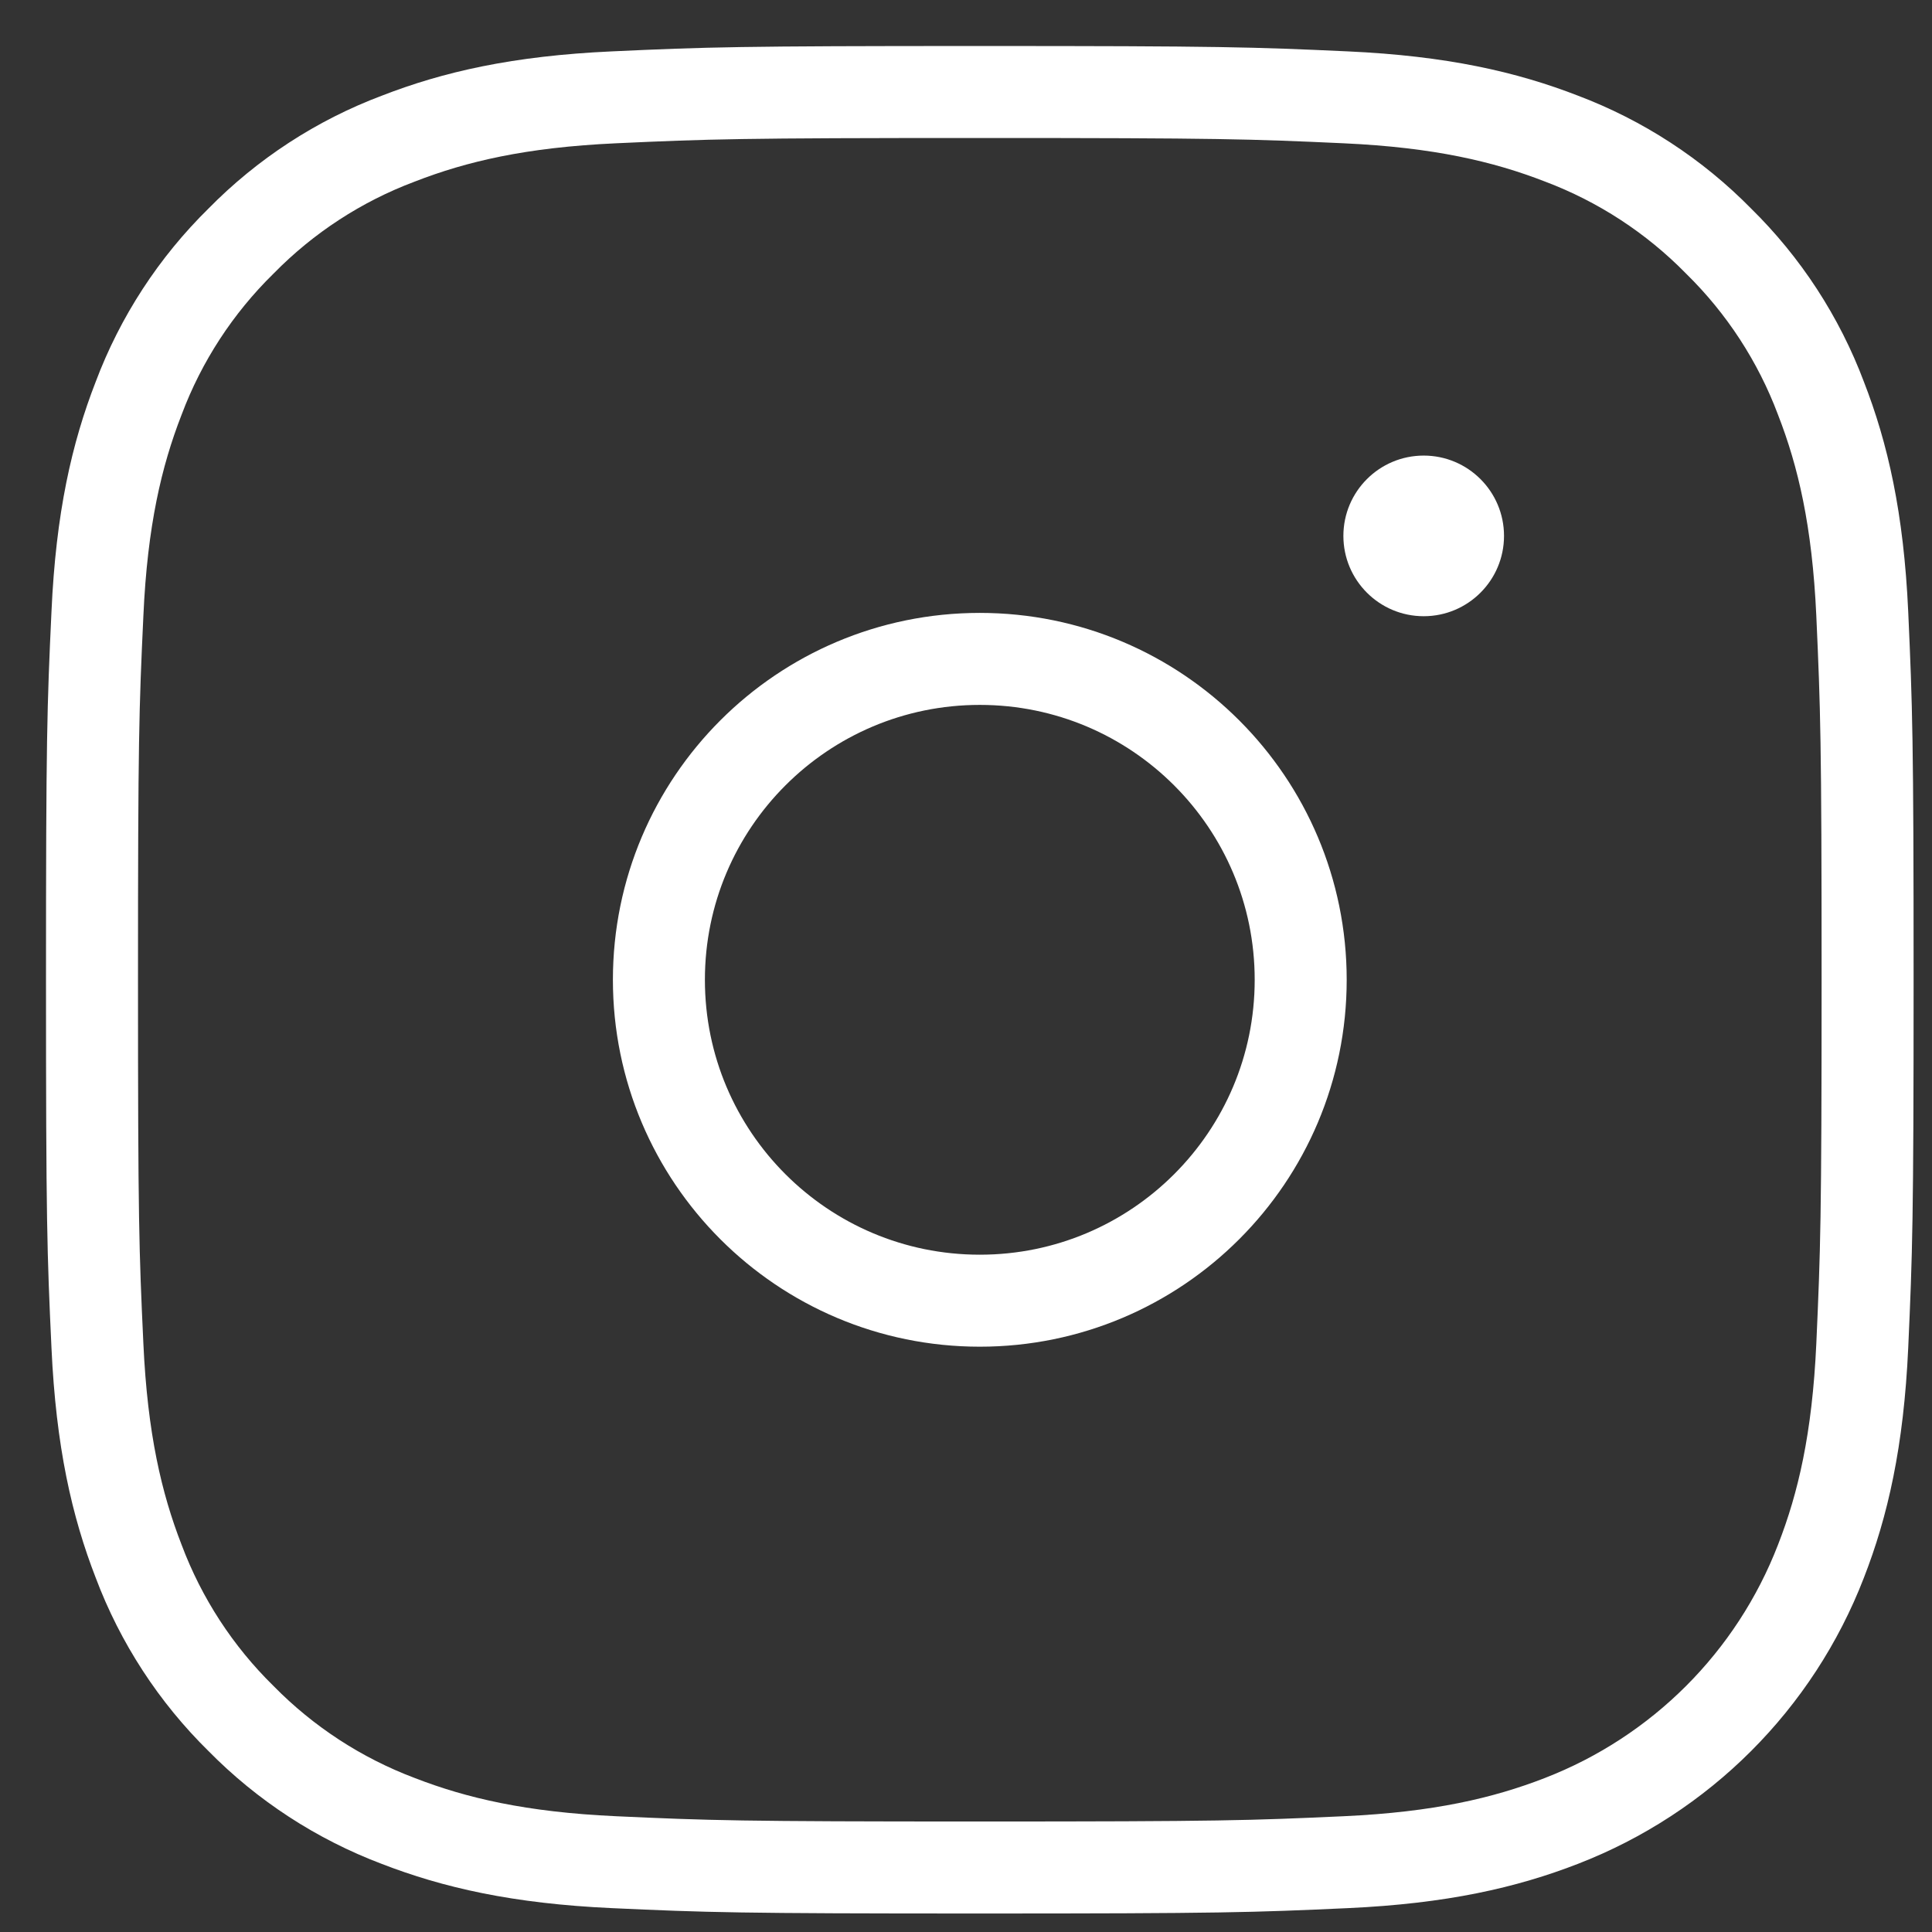 <svg width="21" height="21" viewBox="0 0 21 21" fill="none" xmlns="http://www.w3.org/2000/svg">
<rect x="0" y="0" width="21" height="21" fill="#333333" stroke="none"/>
<g id="INSTA">
<path id="Stroke 1" fill-rule="evenodd" clip-rule="evenodd" d="M10.65 1C8.029 1 7.701 1.011 6.672 1.058C5.644 1.105 4.943 1.268 4.329 1.507C3.685 1.749 3.102 2.129 2.62 2.62C2.129 3.102 1.749 3.685 1.507 4.329C1.268 4.943 1.105 5.644 1.059 6.671C1.011 7.7 1 8.029 1 10.65C1 13.27 1.011 13.599 1.059 14.628C1.106 15.655 1.269 16.357 1.507 16.97C1.749 17.614 2.129 18.198 2.62 18.68C3.102 19.17 3.685 19.55 4.329 19.793C4.943 20.031 5.645 20.194 6.672 20.241C7.701 20.288 8.029 20.299 10.65 20.299C13.271 20.299 13.599 20.288 14.629 20.241C15.656 20.194 16.357 20.031 16.971 19.793C18.267 19.291 19.292 18.267 19.793 16.97C20.032 16.357 20.195 15.655 20.242 14.628C20.288 13.599 20.3 13.27 20.3 10.65C20.3 8.029 20.288 7.7 20.242 6.671C20.195 5.644 20.032 4.943 19.793 4.329C19.551 3.685 19.171 3.102 18.68 2.62C18.198 2.129 17.615 1.749 16.971 1.506C16.357 1.268 15.656 1.105 14.628 1.058C13.599 1.011 13.271 1 10.65 1V1Z" stroke="white"/>
<path id="Fill 3" fill-rule="evenodd" clip-rule="evenodd" d="M15.475 6.698C15.957 6.698 16.348 6.307 16.348 5.825C16.348 5.343 15.957 4.952 15.475 4.952C14.993 4.952 14.602 5.343 14.602 5.825C14.602 6.307 14.993 6.698 15.475 6.698Z" fill="white"/>
<path id="Stroke 7" fill-rule="evenodd" clip-rule="evenodd" d="M14.138 10.65C14.138 12.576 12.576 14.138 10.65 14.138C8.723 14.138 7.162 12.576 7.162 10.65C7.162 8.724 8.723 7.162 10.65 7.162C12.576 7.162 14.138 8.724 14.138 10.65Z" stroke="white"/>
</g>
</svg>
